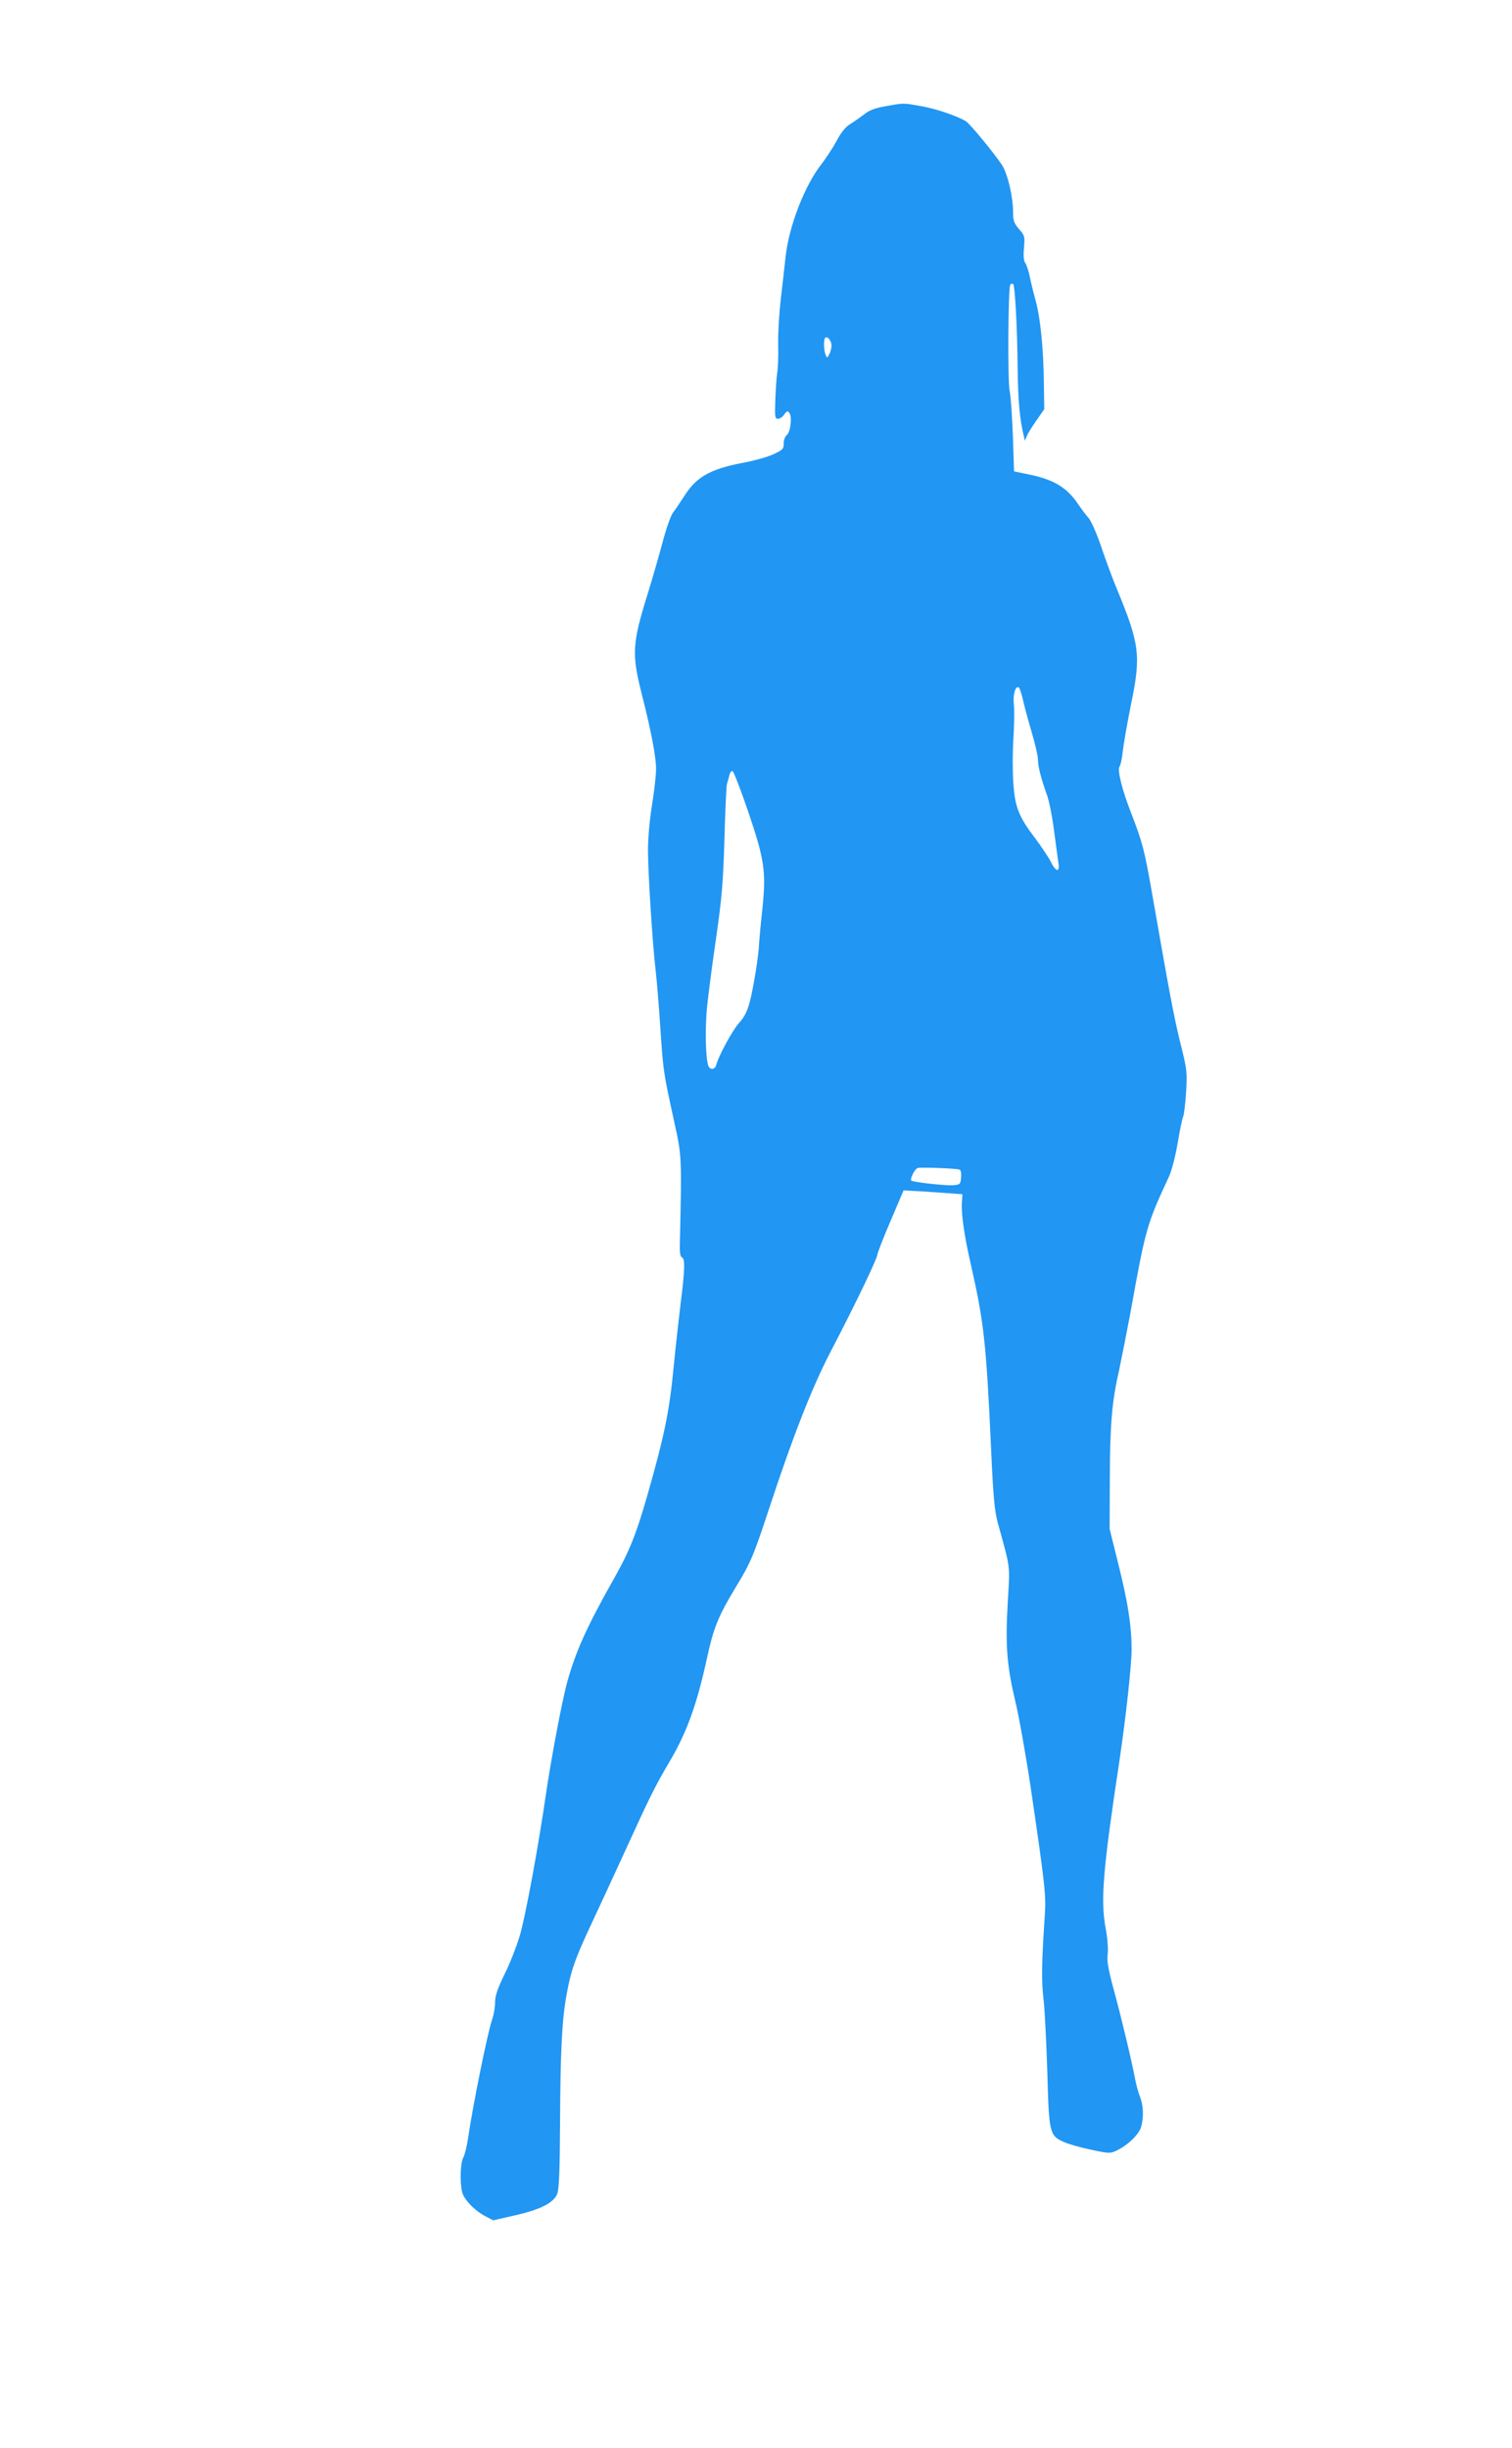 <?xml version="1.0" standalone="no"?>
<!DOCTYPE svg PUBLIC "-//W3C//DTD SVG 20010904//EN"
 "http://www.w3.org/TR/2001/REC-SVG-20010904/DTD/svg10.dtd">
<svg version="1.0" xmlns="http://www.w3.org/2000/svg"
 width="791pt" height="1280pt" viewBox="0 0 791 1280"
 preserveAspectRatio="xMidYMid meet">
<g transform="translate(0,1280) scale(0.1,-0.1)"
fill="#2196f3" stroke="none">
<path d="M4631 12244 c-53 -9 -85 -21 -110 -42 -20 -15 -52 -38 -72 -50 -25
-15 -49 -44 -73 -90 -20 -37 -55 -89 -76 -117 -90 -113 -172 -326 -190 -486
-6 -57 -18 -160 -26 -229 -8 -69 -14 -172 -13 -230 2 -58 -1 -125 -5 -150 -4
-25 -8 -89 -10 -142 -3 -88 -2 -98 14 -98 10 0 25 10 33 23 14 19 18 20 27 7
15 -21 5 -101 -14 -115 -9 -7 -16 -26 -16 -44 0 -29 -5 -34 -57 -58 -32 -14
-104 -34 -160 -44 -168 -32 -241 -74 -303 -173 -22 -33 -48 -73 -60 -88 -11
-15 -36 -85 -54 -155 -19 -70 -54 -193 -79 -273 -79 -253 -82 -311 -32 -510
51 -199 79 -345 77 -405 0 -33 -10 -116 -21 -185 -12 -73 -21 -171 -21 -235 0
-119 23 -484 40 -630 6 -49 17 -187 25 -305 15 -226 16 -229 73 -490 39 -176
39 -185 29 -617 -2 -59 1 -84 10 -88 18 -6 16 -68 -7 -247 -10 -84 -26 -227
-35 -318 -22 -237 -49 -368 -139 -682 -58 -202 -93 -289 -171 -428 -146 -258
-205 -389 -250 -555 -26 -97 -83 -399 -110 -585 -38 -263 -106 -632 -135 -730
-17 -58 -53 -150 -81 -205 -37 -77 -49 -112 -49 -147 0 -25 -7 -65 -15 -88
-24 -67 -102 -454 -126 -620 -6 -41 -17 -87 -25 -102 -15 -28 -19 -122 -7
-178 7 -39 66 -101 123 -130 l40 -21 110 25 c138 31 209 67 226 116 9 25 13
133 14 375 2 376 10 536 35 669 22 121 44 184 127 361 39 83 119 256 179 387
130 285 156 336 225 454 96 160 149 306 204 559 33 152 59 216 148 363 80 131
93 163 177 417 123 374 222 626 317 810 127 243 248 494 248 514 1 9 31 88 69
176 l68 160 54 -3 c30 -1 99 -6 154 -10 l100 -7 -3 -45 c-4 -55 13 -172 43
-305 72 -315 84 -416 110 -983 11 -248 18 -321 34 -382 69 -251 65 -217 53
-420 -13 -227 -5 -330 42 -527 19 -81 55 -285 80 -453 73 -497 79 -553 72
-654 -17 -253 -18 -343 -7 -439 7 -56 15 -228 20 -382 9 -322 11 -333 88 -367
24 -11 89 -29 142 -40 93 -20 99 -20 133 -4 60 29 116 84 128 124 14 52 12
110 -6 157 -9 22 -20 63 -25 90 -20 105 -73 326 -111 465 -31 115 -38 155 -33
192 3 29 -1 83 -11 135 -27 146 -14 305 72 873 34 228 64 501 64 585 0 122
-19 244 -68 440 l-47 190 1 260 c1 289 11 406 49 571 13 62 40 199 60 305 78
434 84 456 201 707 14 30 33 106 45 174 11 67 24 129 28 137 5 9 12 66 16 128
6 107 5 119 -29 255 -33 132 -55 248 -151 798 -38 215 -49 257 -105 402 -50
126 -76 233 -63 250 6 7 13 43 17 80 4 37 23 145 42 240 54 259 47 318 -73
608 -20 47 -56 144 -80 215 -24 72 -55 141 -67 155 -13 14 -37 46 -54 71 -59
89 -129 131 -256 157 l-81 17 -6 185 c-4 102 -11 208 -17 235 -11 53 -8 537 3
555 3 6 10 8 15 5 10 -6 22 -230 24 -455 2 -154 11 -256 32 -340 l6 -25 9 23
c5 13 28 51 51 83 l41 59 -2 138 c-2 178 -18 337 -42 426 -11 39 -25 96 -31
126 -6 30 -17 64 -24 74 -9 13 -11 38 -7 81 5 58 4 63 -26 97 -26 30 -31 44
-31 87 0 81 -28 201 -58 248 -41 62 -168 216 -189 229 -47 28 -158 66 -235 79
-95 17 -89 17 -187 -1z m-281 -1251 c0 -13 -5 -34 -12 -46 -11 -21 -11 -21
-19 -2 -10 25 -11 80 -2 88 11 12 33 -15 33 -40z m1000 -1846 c6 -28 26 -104
45 -168 19 -64 35 -131 35 -150 0 -37 16 -99 48 -189 11 -30 28 -116 37 -190
10 -74 20 -150 23 -169 6 -46 -17 -38 -42 15 -11 21 -46 74 -78 117 -89 116
-109 167 -117 297 -4 60 -4 165 1 232 4 68 5 146 2 174 -6 51 8 100 26 89 4
-3 13 -29 20 -58z m-1438 -585 c88 -259 97 -318 76 -519 -9 -81 -16 -161 -17
-178 -1 -55 -29 -229 -48 -302 -14 -53 -29 -82 -57 -113 -35 -39 -106 -170
-119 -219 -6 -25 -32 -28 -41 -5 -15 38 -18 198 -7 309 7 66 28 230 48 365 30
209 36 285 43 515 4 149 10 277 13 285 3 8 8 28 12 43 3 16 11 27 17 25 6 -2
42 -95 80 -206z m1106 -1878 c9 -2 12 -17 10 -41 -3 -36 -5 -38 -42 -41 -39
-3 -203 15 -218 24 -10 6 17 61 33 66 14 5 199 -2 217 -8z"/>
</g>
</svg>

